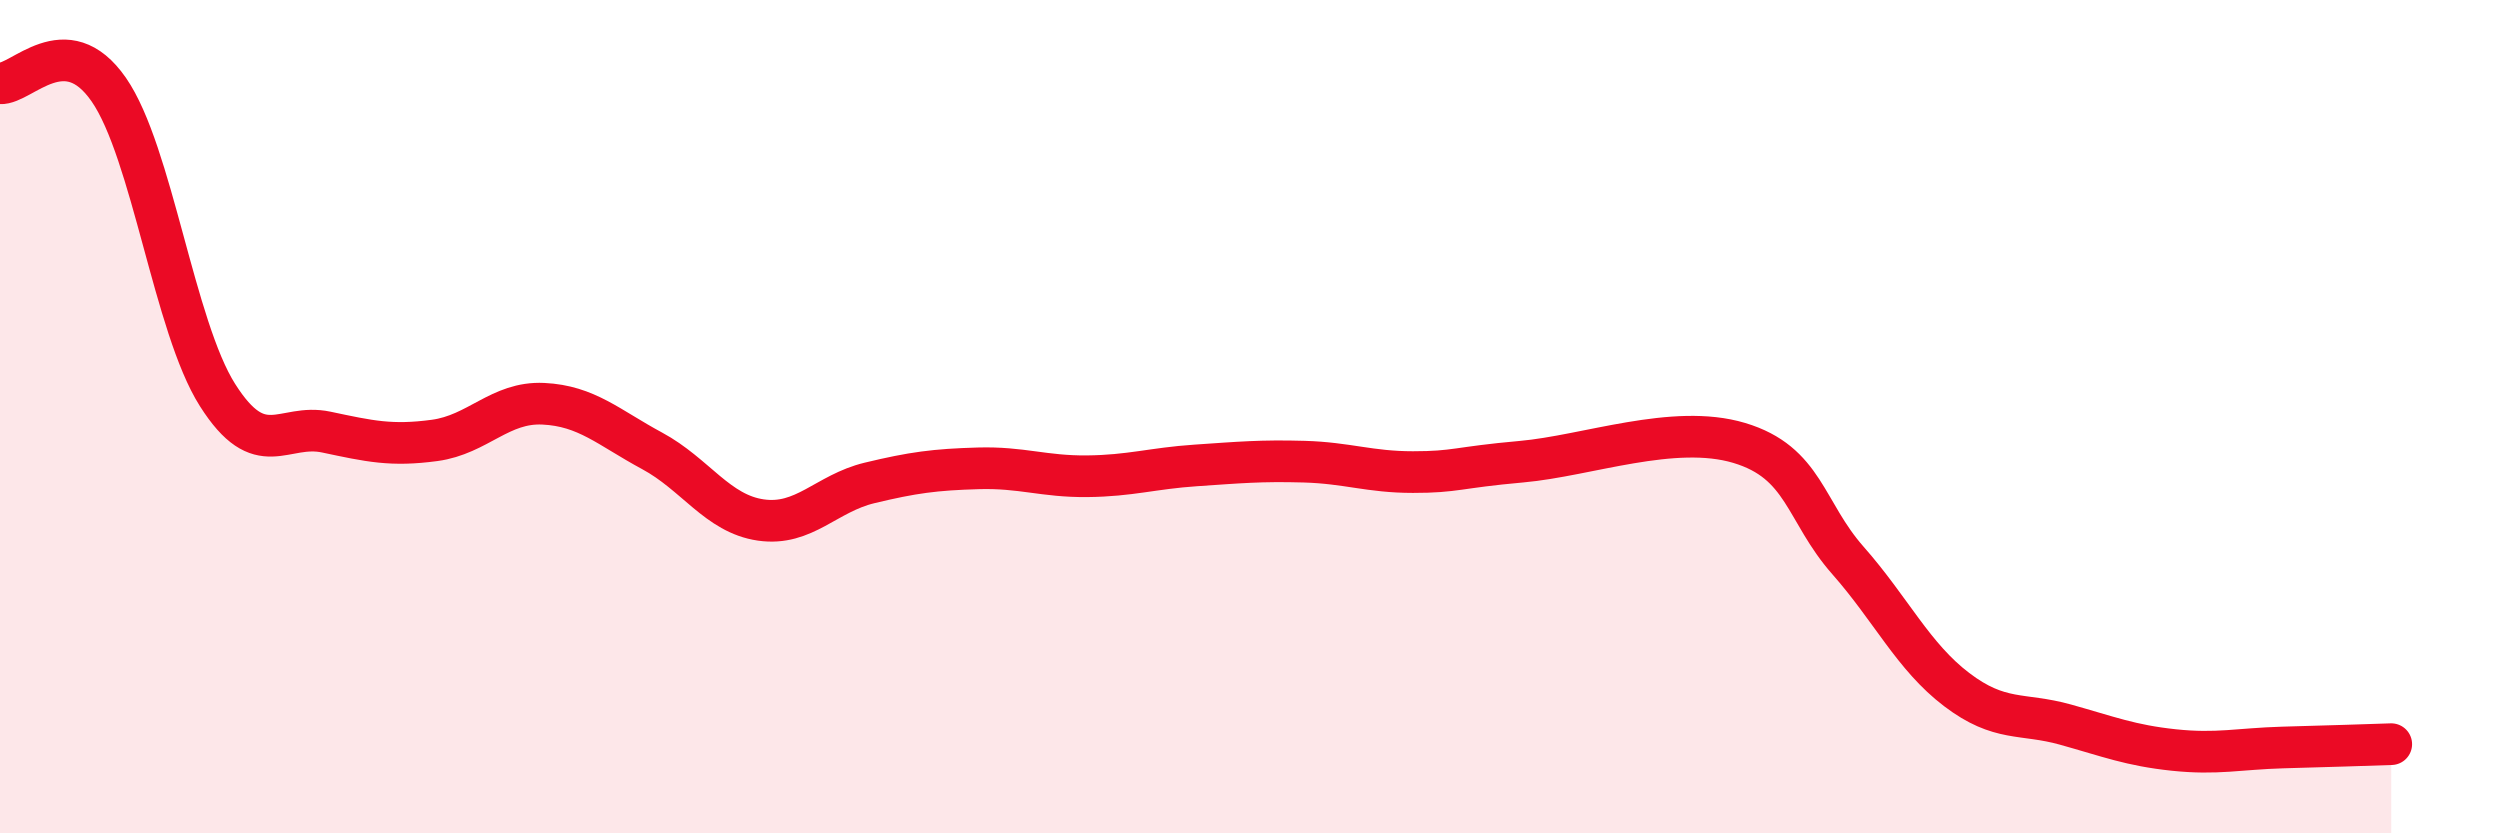 
    <svg width="60" height="20" viewBox="0 0 60 20" xmlns="http://www.w3.org/2000/svg">
      <path
        d="M 0,2 C 0.52,2.03 1.57,0.65 2.61,2.15 C 3.65,3.65 4.18,7.84 5.22,9.48 C 6.26,11.12 6.79,10.15 7.83,10.37 C 8.87,10.59 9.39,10.71 10.43,10.57 C 11.47,10.43 12,9.64 13.04,9.69 C 14.08,9.74 14.61,10.26 15.65,10.82 C 16.69,11.38 17.22,12.33 18.26,12.48 C 19.3,12.63 19.83,11.84 20.87,11.59 C 21.91,11.34 22.44,11.27 23.48,11.24 C 24.52,11.21 25.05,11.44 26.09,11.43 C 27.13,11.42 27.66,11.24 28.7,11.17 C 29.74,11.1 30.26,11.05 31.3,11.08 C 32.34,11.11 32.87,11.33 33.91,11.33 C 34.95,11.33 34.95,11.22 36.52,11.08 C 38.09,10.94 40.17,10.16 41.74,10.63 C 43.31,11.1 43.31,12.27 44.35,13.45 C 45.39,14.63 45.92,15.76 46.96,16.55 C 48,17.34 48.53,17.1 49.57,17.39 C 50.61,17.68 51.13,17.89 52.17,18 C 53.21,18.11 53.74,17.97 54.78,17.94 C 55.82,17.91 56.87,17.88 57.39,17.86L57.39 20L0 20Z"
        fill="#EB0A25"
        opacity="0.1"
        stroke-linecap="round"
        stroke-linejoin="round"
      />
      <path
        d="M 0,2 C 0.52,2.03 1.57,0.65 2.61,2.15 C 3.65,3.65 4.18,7.84 5.22,9.48 C 6.26,11.12 6.79,10.15 7.83,10.37 C 8.87,10.59 9.39,10.71 10.43,10.57 C 11.47,10.43 12,9.64 13.04,9.69 C 14.08,9.74 14.61,10.26 15.65,10.82 C 16.69,11.38 17.22,12.33 18.26,12.48 C 19.3,12.63 19.83,11.84 20.87,11.59 C 21.91,11.34 22.44,11.27 23.48,11.24 C 24.52,11.21 25.05,11.44 26.09,11.43 C 27.13,11.42 27.66,11.24 28.7,11.17 C 29.74,11.1 30.26,11.05 31.3,11.08 C 32.34,11.11 32.87,11.33 33.91,11.33 C 34.95,11.33 34.95,11.22 36.52,11.08 C 38.09,10.94 40.17,10.16 41.74,10.63 C 43.31,11.1 43.31,12.27 44.35,13.45 C 45.39,14.63 45.92,15.76 46.96,16.55 C 48,17.34 48.53,17.1 49.57,17.39 C 50.61,17.68 51.13,17.89 52.17,18 C 53.21,18.11 53.74,17.97 54.78,17.94 C 55.82,17.91 56.87,17.88 57.39,17.86"
        stroke="#EB0A25"
        stroke-width="1"
        fill="none"
        stroke-linecap="round"
        stroke-linejoin="round"
      />
    </svg>
  